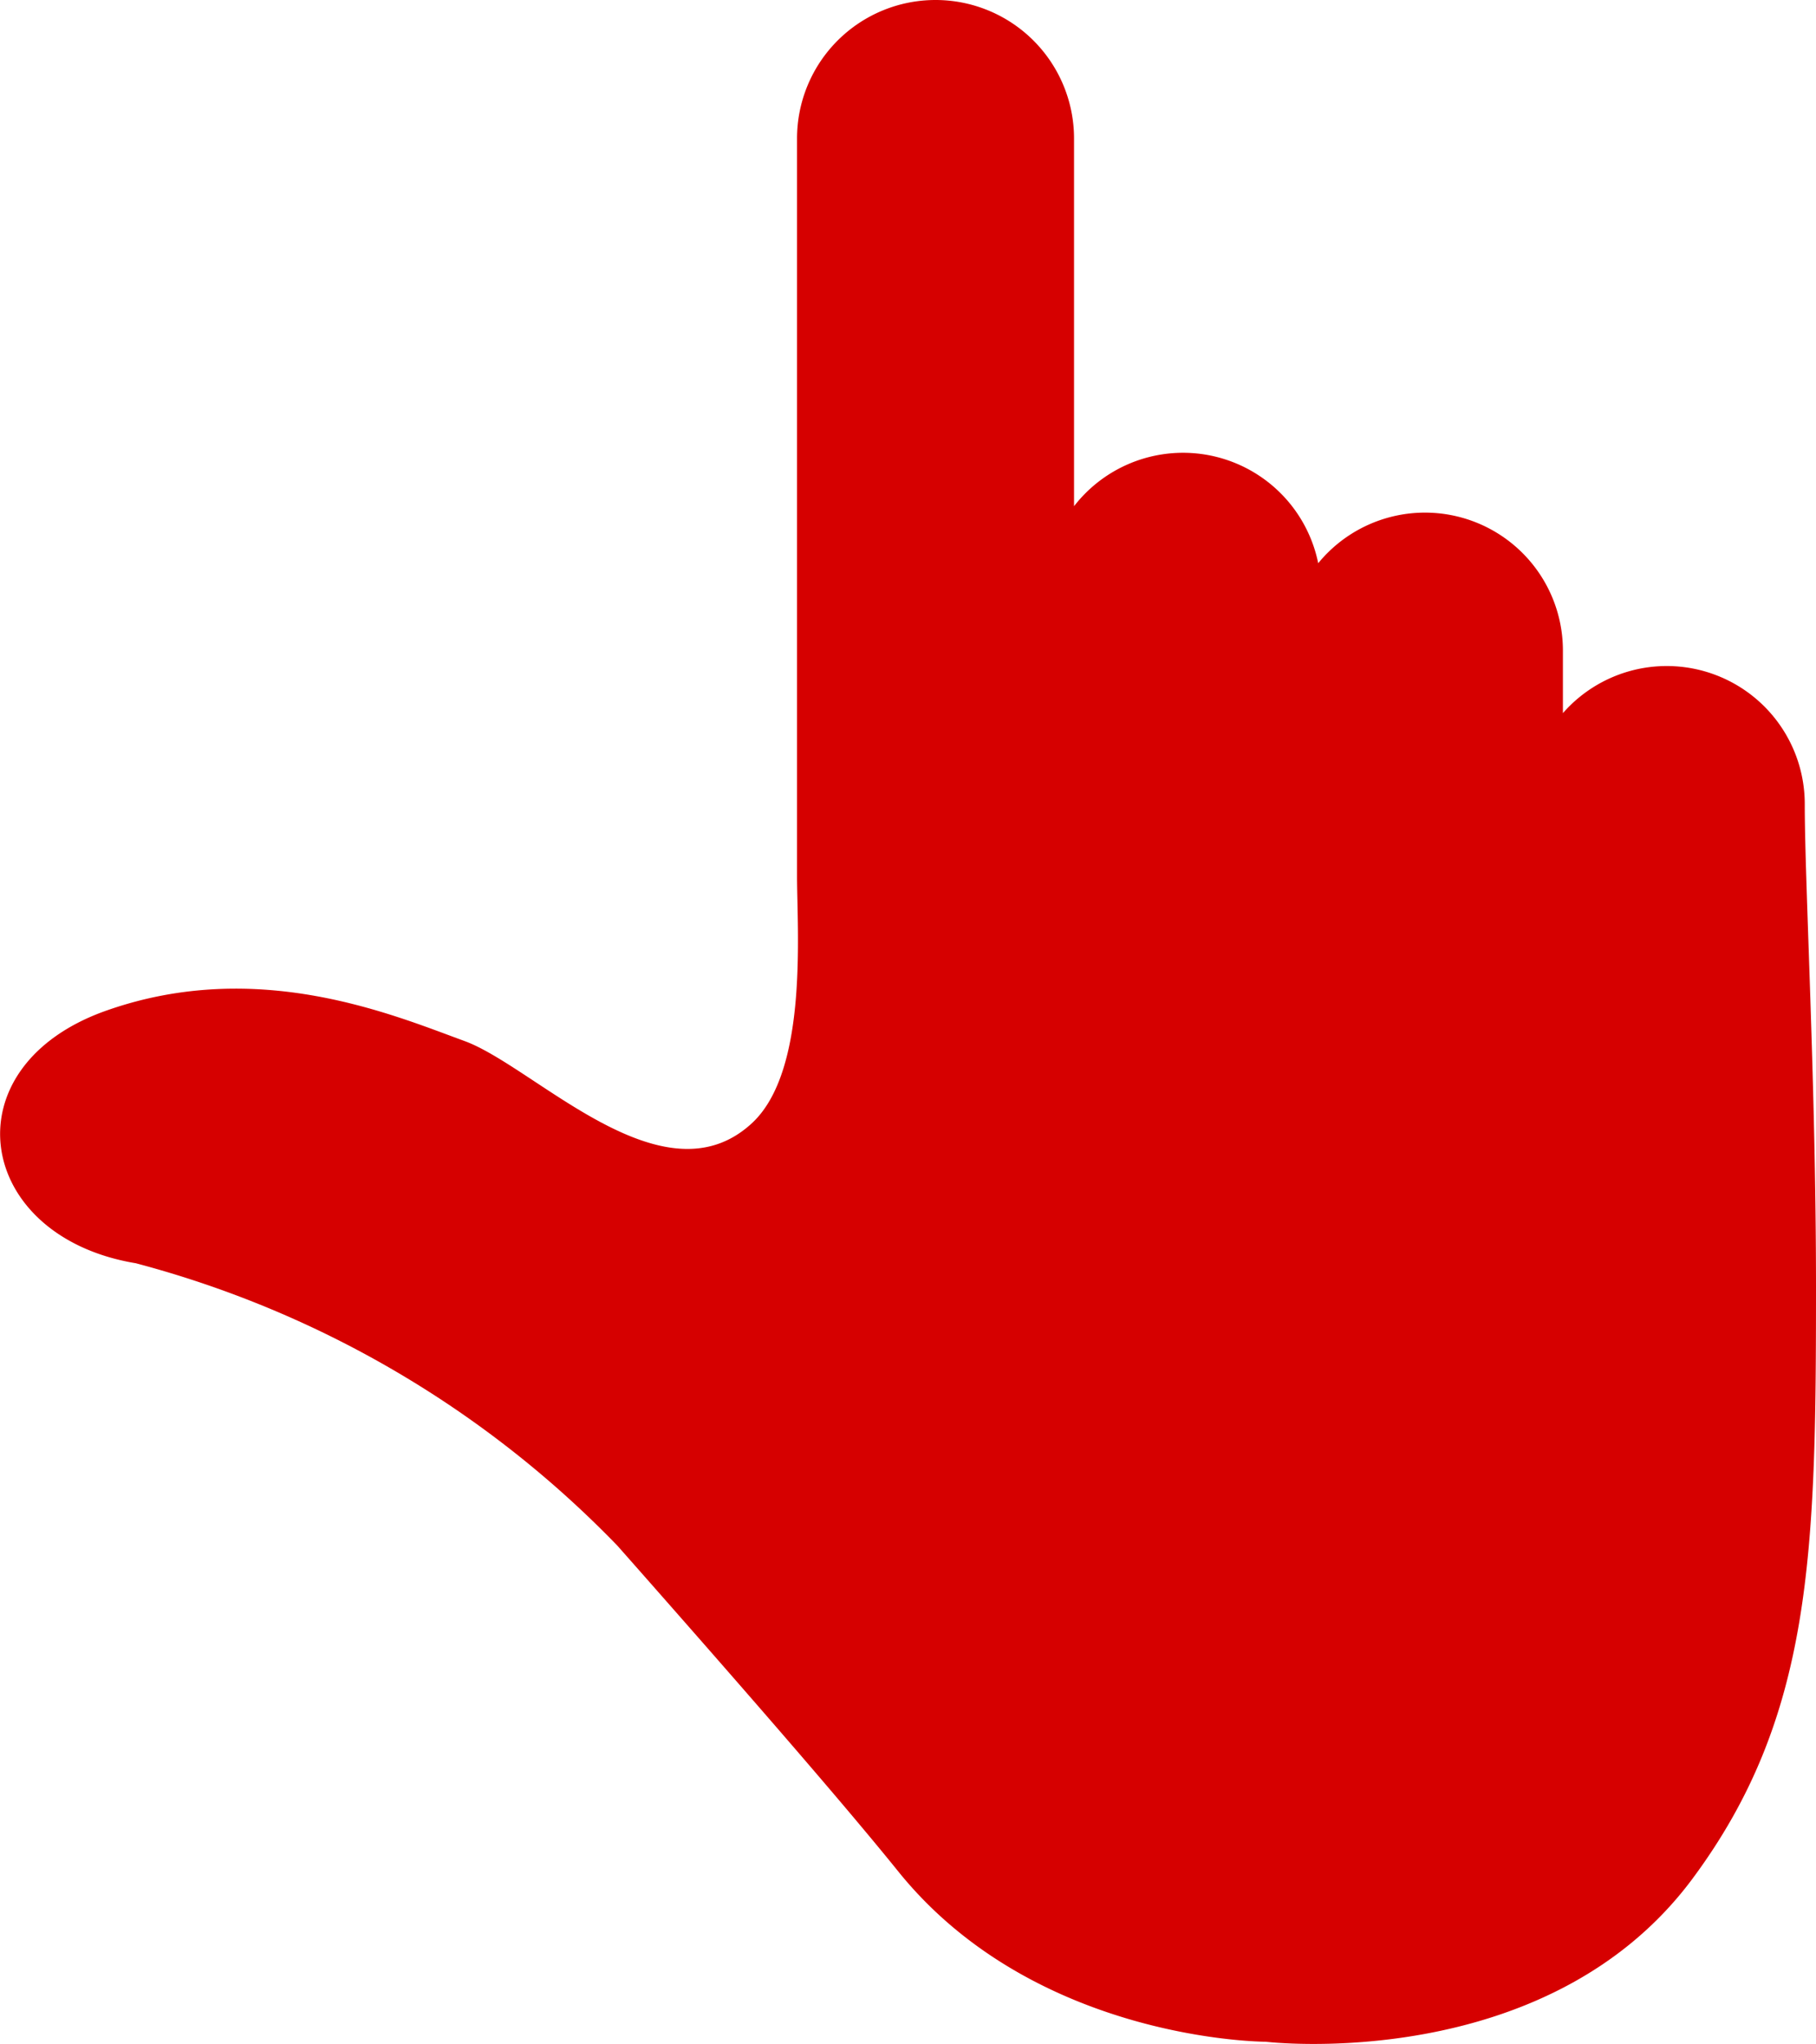 <svg xmlns="http://www.w3.org/2000/svg" width="44.58" height="50.178" viewBox="0 0 44.58 50.178"><g transform="translate(-28.559 50.176) rotate(-90)"><path d="M46.775,48.125h-18.1c-1.378,0-4.778.277-6.066-1.1-2.032-2.181,1.377-5.327,2.011-7.065s2.058-5.056.75-8.779c-1.37-3.913-5.549-3.249-6.206.711a25.508,25.508,0,0,1-6.937,11.826c-3.511,3.1-6.318,5.54-7.993,6.891C.052,53.979.052,59.631.052,59.631s-.827,6.891,4,10.474c3.974,2.951,8,3.034,14.52,3.034,4.961,0,9.923-.276,11.852-.276a3.388,3.388,0,0,0,2.245-5.937h1.522a3.386,3.386,0,0,0,2.158-6.007,3.386,3.386,0,0,0,1.4-5.994h9.027a3.4,3.4,0,1,0,0-6.8Z" transform="translate(0)" fill="#d60000"/></g></svg>